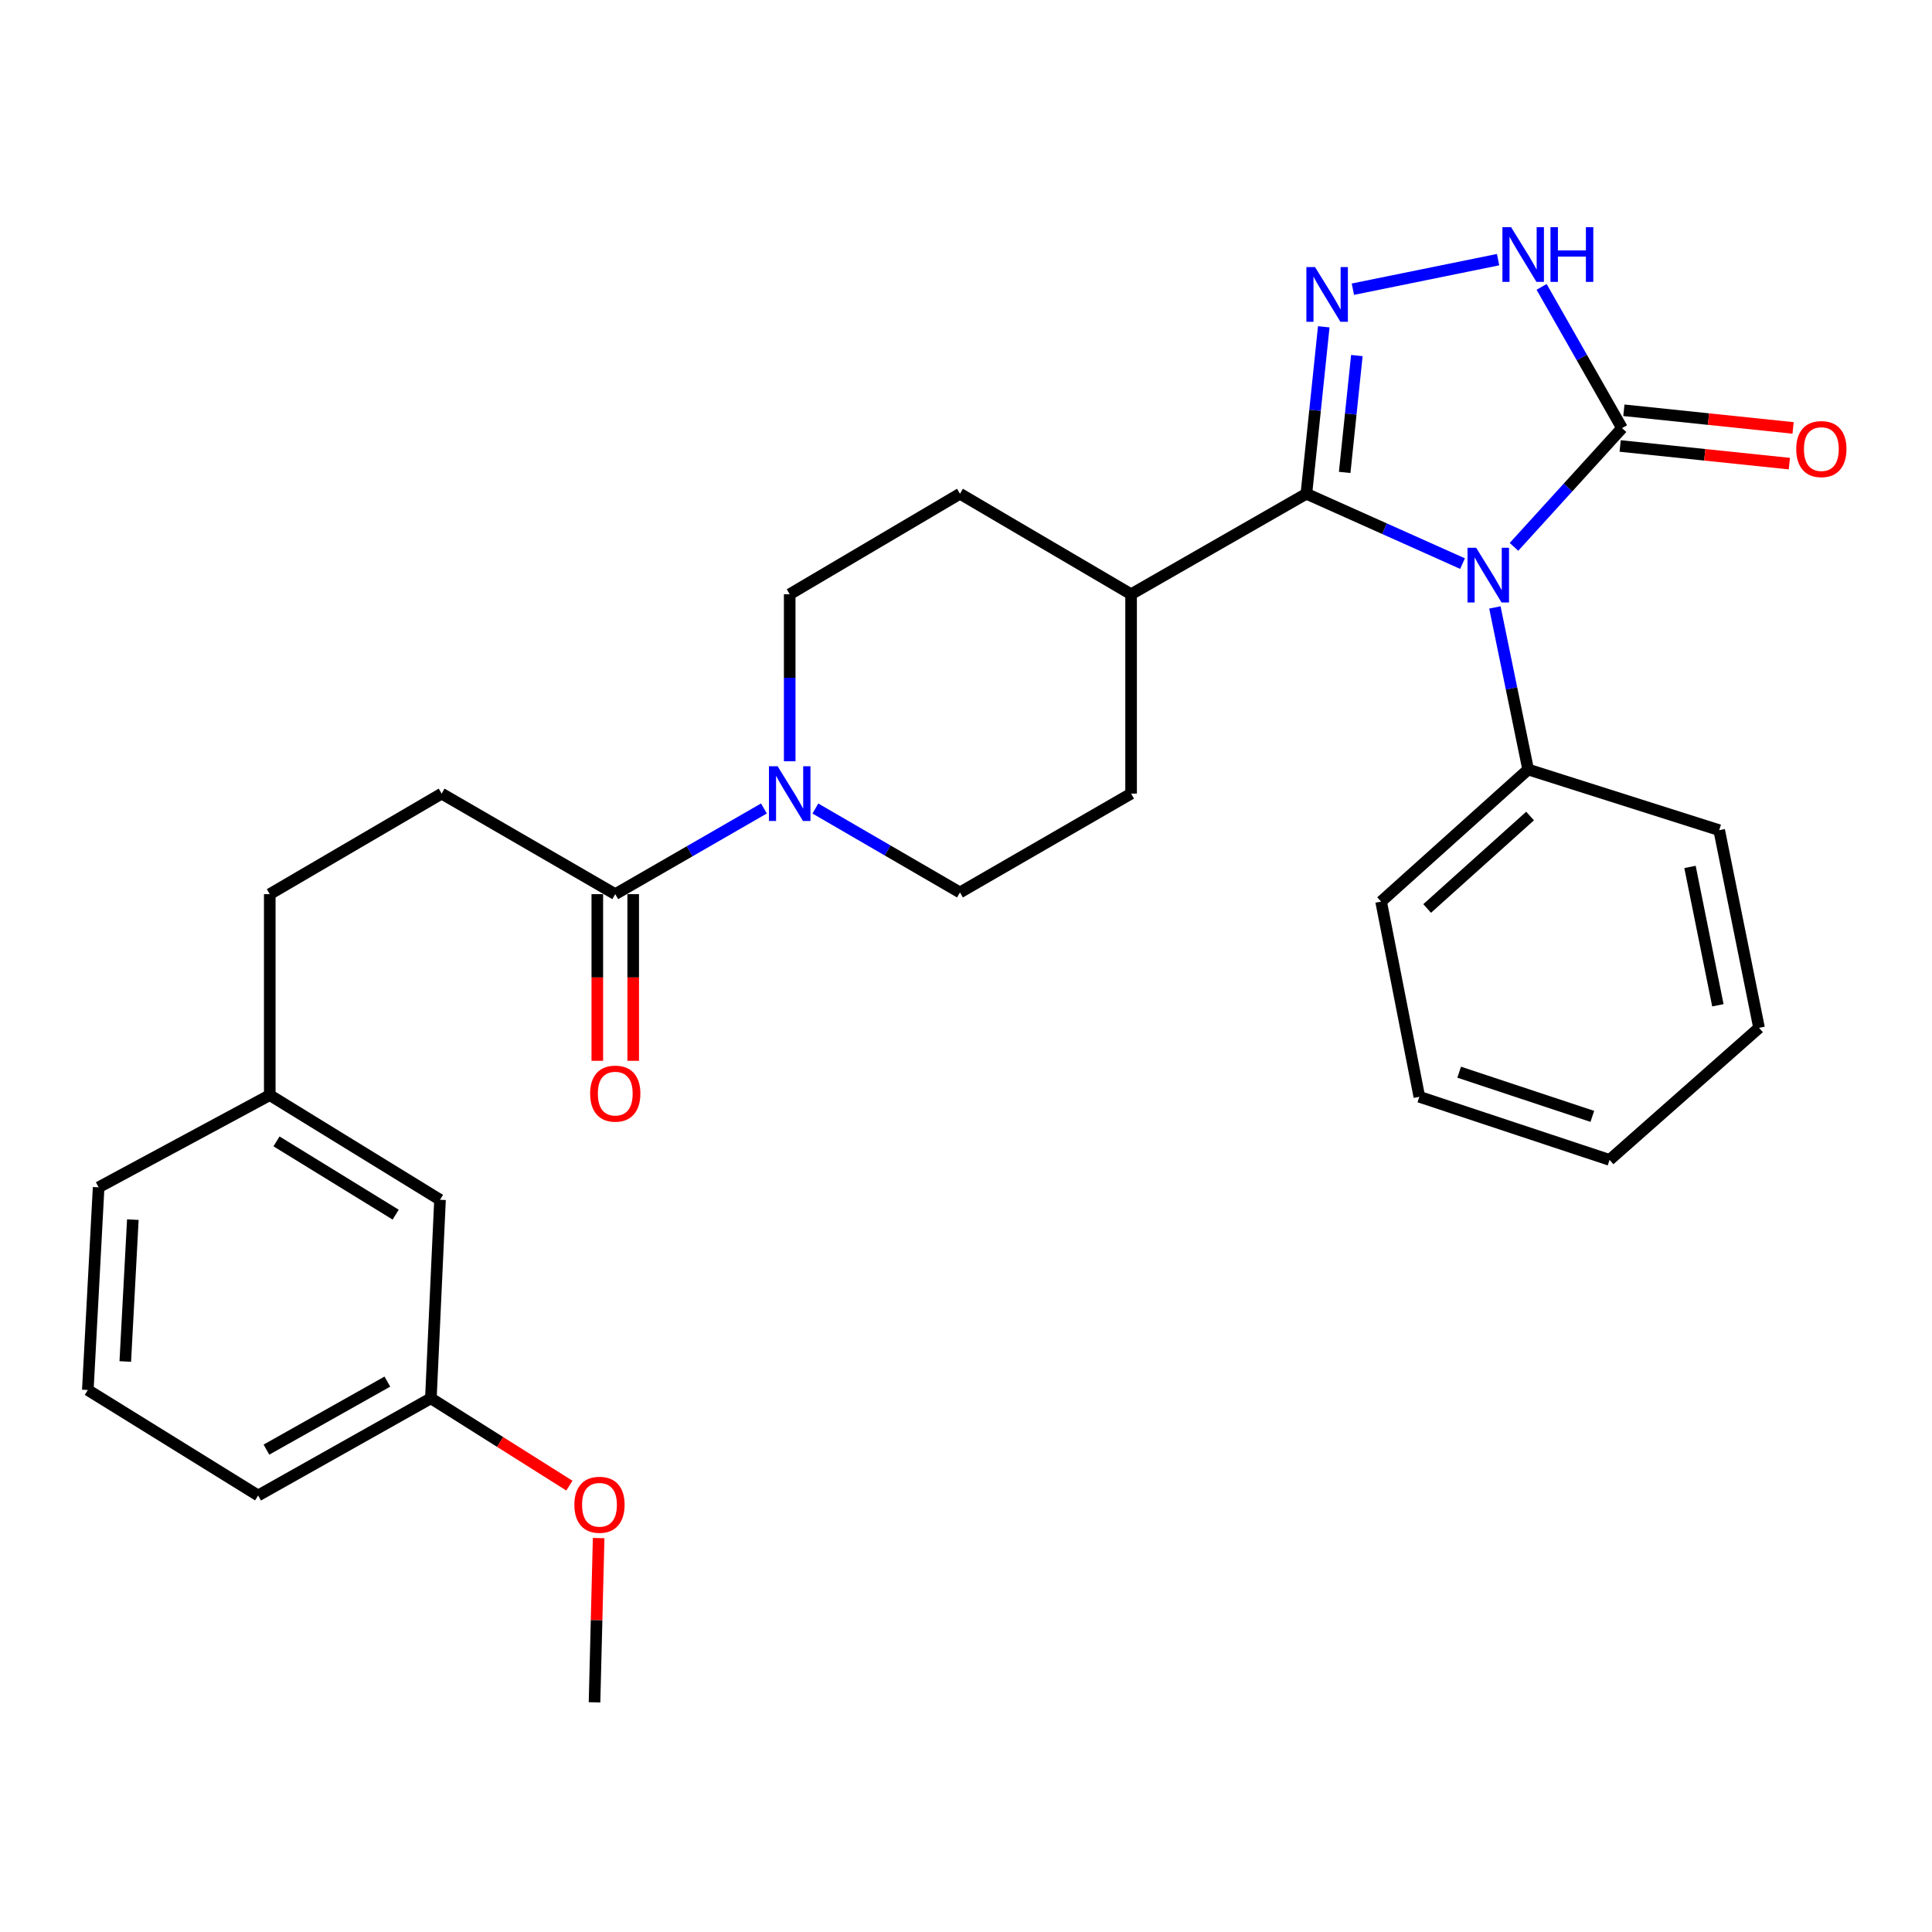 <?xml version='1.0' encoding='iso-8859-1'?>
<svg version='1.1' baseProfile='full'
              xmlns='http://www.w3.org/2000/svg'
                      xmlns:rdkit='http://www.rdkit.org/xml'
                      xmlns:xlink='http://www.w3.org/1999/xlink'
                  xml:space='preserve'
width='1000px' height='1000px' viewBox='0 0 1000 1000'>
<!-- END OF HEADER -->
<rect style='opacity:1.0;fill:#FFFFFF;stroke:none' width='1000' height='1000' x='0' y='0'> </rect>
<path class='bond-0' d='M 757.005,291.722 L 716.592,273.642' style='fill:none;fill-rule:evenodd;stroke:#0000FF;stroke-width:6px;stroke-linecap:butt;stroke-linejoin:miter;stroke-opacity:1' />
<path class='bond-0' d='M 716.592,273.642 L 676.179,255.562' style='fill:none;fill-rule:evenodd;stroke:#000000;stroke-width:6px;stroke-linecap:butt;stroke-linejoin:miter;stroke-opacity:1' />
<path class='bond-2' d='M 783.635,283.051 L 811.594,252.324' style='fill:none;fill-rule:evenodd;stroke:#0000FF;stroke-width:6px;stroke-linecap:butt;stroke-linejoin:miter;stroke-opacity:1' />
<path class='bond-2' d='M 811.594,252.324 L 839.554,221.596' style='fill:none;fill-rule:evenodd;stroke:#000000;stroke-width:6px;stroke-linecap:butt;stroke-linejoin:miter;stroke-opacity:1' />
<path class='bond-6' d='M 773.755,314.408 L 782.36,356.352' style='fill:none;fill-rule:evenodd;stroke:#0000FF;stroke-width:6px;stroke-linecap:butt;stroke-linejoin:miter;stroke-opacity:1' />
<path class='bond-6' d='M 782.36,356.352 L 790.965,398.296' style='fill:none;fill-rule:evenodd;stroke:#000000;stroke-width:6px;stroke-linecap:butt;stroke-linejoin:miter;stroke-opacity:1' />
<path class='bond-1' d='M 676.179,255.562 L 680.678,212.356' style='fill:none;fill-rule:evenodd;stroke:#000000;stroke-width:6px;stroke-linecap:butt;stroke-linejoin:miter;stroke-opacity:1' />
<path class='bond-1' d='M 680.678,212.356 L 685.178,169.15' style='fill:none;fill-rule:evenodd;stroke:#0000FF;stroke-width:6px;stroke-linecap:butt;stroke-linejoin:miter;stroke-opacity:1' />
<path class='bond-1' d='M 696.006,244.524 L 699.155,214.28' style='fill:none;fill-rule:evenodd;stroke:#000000;stroke-width:6px;stroke-linecap:butt;stroke-linejoin:miter;stroke-opacity:1' />
<path class='bond-1' d='M 699.155,214.28 L 702.305,184.036' style='fill:none;fill-rule:evenodd;stroke:#0000FF;stroke-width:6px;stroke-linecap:butt;stroke-linejoin:miter;stroke-opacity:1' />
<path class='bond-7' d='M 676.179,255.562 L 585.45,307.578' style='fill:none;fill-rule:evenodd;stroke:#000000;stroke-width:6px;stroke-linecap:butt;stroke-linejoin:miter;stroke-opacity:1' />
<path class='bond-29' d='M 700.251,149.684 L 775.406,134.389' style='fill:none;fill-rule:evenodd;stroke:#0000FF;stroke-width:6px;stroke-linecap:butt;stroke-linejoin:miter;stroke-opacity:1' />
<path class='bond-3' d='M 839.554,221.596 L 818.741,185.043' style='fill:none;fill-rule:evenodd;stroke:#000000;stroke-width:6px;stroke-linecap:butt;stroke-linejoin:miter;stroke-opacity:1' />
<path class='bond-3' d='M 818.741,185.043 L 797.929,148.49' style='fill:none;fill-rule:evenodd;stroke:#0000FF;stroke-width:6px;stroke-linecap:butt;stroke-linejoin:miter;stroke-opacity:1' />
<path class='bond-8' d='M 838.59,230.835 L 882.381,235.404' style='fill:none;fill-rule:evenodd;stroke:#000000;stroke-width:6px;stroke-linecap:butt;stroke-linejoin:miter;stroke-opacity:1' />
<path class='bond-8' d='M 882.381,235.404 L 926.172,239.972' style='fill:none;fill-rule:evenodd;stroke:#FF0000;stroke-width:6px;stroke-linecap:butt;stroke-linejoin:miter;stroke-opacity:1' />
<path class='bond-8' d='M 840.518,212.358 L 884.309,216.927' style='fill:none;fill-rule:evenodd;stroke:#000000;stroke-width:6px;stroke-linecap:butt;stroke-linejoin:miter;stroke-opacity:1' />
<path class='bond-8' d='M 884.309,216.927 L 928.1,221.496' style='fill:none;fill-rule:evenodd;stroke:#FF0000;stroke-width:6px;stroke-linecap:butt;stroke-linejoin:miter;stroke-opacity:1' />
<path class='bond-4' d='M 408.751,394.034 L 408.751,350.806' style='fill:none;fill-rule:evenodd;stroke:#0000FF;stroke-width:6px;stroke-linecap:butt;stroke-linejoin:miter;stroke-opacity:1' />
<path class='bond-4' d='M 408.751,350.806 L 408.751,307.578' style='fill:none;fill-rule:evenodd;stroke:#000000;stroke-width:6px;stroke-linecap:butt;stroke-linejoin:miter;stroke-opacity:1' />
<path class='bond-5' d='M 395.405,418.464 L 356.93,440.637' style='fill:none;fill-rule:evenodd;stroke:#0000FF;stroke-width:6px;stroke-linecap:butt;stroke-linejoin:miter;stroke-opacity:1' />
<path class='bond-5' d='M 356.93,440.637 L 318.456,462.81' style='fill:none;fill-rule:evenodd;stroke:#000000;stroke-width:6px;stroke-linecap:butt;stroke-linejoin:miter;stroke-opacity:1' />
<path class='bond-31' d='M 422.038,418.487 L 459.458,440.21' style='fill:none;fill-rule:evenodd;stroke:#0000FF;stroke-width:6px;stroke-linecap:butt;stroke-linejoin:miter;stroke-opacity:1' />
<path class='bond-31' d='M 459.458,440.21 L 496.878,461.933' style='fill:none;fill-rule:evenodd;stroke:#000000;stroke-width:6px;stroke-linecap:butt;stroke-linejoin:miter;stroke-opacity:1' />
<path class='bond-11' d='M 309.167,462.81 L 309.167,505.943' style='fill:none;fill-rule:evenodd;stroke:#000000;stroke-width:6px;stroke-linecap:butt;stroke-linejoin:miter;stroke-opacity:1' />
<path class='bond-11' d='M 309.167,505.943 L 309.167,549.076' style='fill:none;fill-rule:evenodd;stroke:#FF0000;stroke-width:6px;stroke-linecap:butt;stroke-linejoin:miter;stroke-opacity:1' />
<path class='bond-11' d='M 327.744,462.81 L 327.744,505.943' style='fill:none;fill-rule:evenodd;stroke:#000000;stroke-width:6px;stroke-linecap:butt;stroke-linejoin:miter;stroke-opacity:1' />
<path class='bond-11' d='M 327.744,505.943 L 327.744,549.076' style='fill:none;fill-rule:evenodd;stroke:#FF0000;stroke-width:6px;stroke-linecap:butt;stroke-linejoin:miter;stroke-opacity:1' />
<path class='bond-12' d='M 318.456,462.81 L 228.594,410.773' style='fill:none;fill-rule:evenodd;stroke:#000000;stroke-width:6px;stroke-linecap:butt;stroke-linejoin:miter;stroke-opacity:1' />
<path class='bond-21' d='M 790.965,398.296 L 714.86,466.66' style='fill:none;fill-rule:evenodd;stroke:#000000;stroke-width:6px;stroke-linecap:butt;stroke-linejoin:miter;stroke-opacity:1' />
<path class='bond-21' d='M 791.963,422.37 L 738.69,470.225' style='fill:none;fill-rule:evenodd;stroke:#000000;stroke-width:6px;stroke-linecap:butt;stroke-linejoin:miter;stroke-opacity:1' />
<path class='bond-22' d='M 790.965,398.296 L 889.857,429.701' style='fill:none;fill-rule:evenodd;stroke:#000000;stroke-width:6px;stroke-linecap:butt;stroke-linejoin:miter;stroke-opacity:1' />
<path class='bond-13' d='M 585.45,307.578 L 585.45,410.773' style='fill:none;fill-rule:evenodd;stroke:#000000;stroke-width:6px;stroke-linecap:butt;stroke-linejoin:miter;stroke-opacity:1' />
<path class='bond-14' d='M 585.45,307.578 L 496.878,255.562' style='fill:none;fill-rule:evenodd;stroke:#000000;stroke-width:6px;stroke-linecap:butt;stroke-linejoin:miter;stroke-opacity:1' />
<path class='bond-9' d='M 496.878,461.933 L 585.45,410.773' style='fill:none;fill-rule:evenodd;stroke:#000000;stroke-width:6px;stroke-linecap:butt;stroke-linejoin:miter;stroke-opacity:1' />
<path class='bond-10' d='M 408.751,307.578 L 496.878,255.562' style='fill:none;fill-rule:evenodd;stroke:#000000;stroke-width:6px;stroke-linecap:butt;stroke-linejoin:miter;stroke-opacity:1' />
<path class='bond-16' d='M 228.594,410.773 L 139.63,462.81' style='fill:none;fill-rule:evenodd;stroke:#000000;stroke-width:6px;stroke-linecap:butt;stroke-linejoin:miter;stroke-opacity:1' />
<path class='bond-15' d='M 227.748,621.004 L 139.63,566.832' style='fill:none;fill-rule:evenodd;stroke:#000000;stroke-width:6px;stroke-linecap:butt;stroke-linejoin:miter;stroke-opacity:1' />
<path class='bond-15' d='M 204.801,628.704 L 143.119,590.783' style='fill:none;fill-rule:evenodd;stroke:#000000;stroke-width:6px;stroke-linecap:butt;stroke-linejoin:miter;stroke-opacity:1' />
<path class='bond-18' d='M 227.748,621.004 L 223.021,723.757' style='fill:none;fill-rule:evenodd;stroke:#000000;stroke-width:6px;stroke-linecap:butt;stroke-linejoin:miter;stroke-opacity:1' />
<path class='bond-17' d='M 139.63,462.81 L 139.63,566.832' style='fill:none;fill-rule:evenodd;stroke:#000000;stroke-width:6px;stroke-linecap:butt;stroke-linejoin:miter;stroke-opacity:1' />
<path class='bond-23' d='M 139.63,566.832 L 51.048,614.554' style='fill:none;fill-rule:evenodd;stroke:#000000;stroke-width:6px;stroke-linecap:butt;stroke-linejoin:miter;stroke-opacity:1' />
<path class='bond-19' d='M 223.021,723.757 L 258.867,746.36' style='fill:none;fill-rule:evenodd;stroke:#000000;stroke-width:6px;stroke-linecap:butt;stroke-linejoin:miter;stroke-opacity:1' />
<path class='bond-19' d='M 258.867,746.36 L 294.713,768.962' style='fill:none;fill-rule:evenodd;stroke:#FF0000;stroke-width:6px;stroke-linecap:butt;stroke-linejoin:miter;stroke-opacity:1' />
<path class='bond-32' d='M 223.021,723.757 L 133.603,774.059' style='fill:none;fill-rule:evenodd;stroke:#000000;stroke-width:6px;stroke-linecap:butt;stroke-linejoin:miter;stroke-opacity:1' />
<path class='bond-32' d='M 200.5,715.111 L 137.907,750.323' style='fill:none;fill-rule:evenodd;stroke:#000000;stroke-width:6px;stroke-linecap:butt;stroke-linejoin:miter;stroke-opacity:1' />
<path class='bond-25' d='M 309.857,796.105 L 308.79,838.615' style='fill:none;fill-rule:evenodd;stroke:#FF0000;stroke-width:6px;stroke-linecap:butt;stroke-linejoin:miter;stroke-opacity:1' />
<path class='bond-25' d='M 308.79,838.615 L 307.722,881.125' style='fill:none;fill-rule:evenodd;stroke:#000000;stroke-width:6px;stroke-linecap:butt;stroke-linejoin:miter;stroke-opacity:1' />
<path class='bond-20' d='M 45.455,719.453 L 51.048,614.554' style='fill:none;fill-rule:evenodd;stroke:#000000;stroke-width:6px;stroke-linecap:butt;stroke-linejoin:miter;stroke-opacity:1' />
<path class='bond-20' d='M 64.844,704.707 L 68.76,631.278' style='fill:none;fill-rule:evenodd;stroke:#000000;stroke-width:6px;stroke-linecap:butt;stroke-linejoin:miter;stroke-opacity:1' />
<path class='bond-24' d='M 45.455,719.453 L 133.603,774.059' style='fill:none;fill-rule:evenodd;stroke:#000000;stroke-width:6px;stroke-linecap:butt;stroke-linejoin:miter;stroke-opacity:1' />
<path class='bond-26' d='M 714.86,466.66 L 734.645,567.698' style='fill:none;fill-rule:evenodd;stroke:#000000;stroke-width:6px;stroke-linecap:butt;stroke-linejoin:miter;stroke-opacity:1' />
<path class='bond-27' d='M 889.857,429.701 L 910.477,532.01' style='fill:none;fill-rule:evenodd;stroke:#000000;stroke-width:6px;stroke-linecap:butt;stroke-linejoin:miter;stroke-opacity:1' />
<path class='bond-27' d='M 874.739,448.718 L 889.173,520.334' style='fill:none;fill-rule:evenodd;stroke:#000000;stroke-width:6px;stroke-linecap:butt;stroke-linejoin:miter;stroke-opacity:1' />
<path class='bond-30' d='M 734.645,567.698 L 833.104,600.363' style='fill:none;fill-rule:evenodd;stroke:#000000;stroke-width:6px;stroke-linecap:butt;stroke-linejoin:miter;stroke-opacity:1' />
<path class='bond-30' d='M 755.263,554.966 L 824.184,577.831' style='fill:none;fill-rule:evenodd;stroke:#000000;stroke-width:6px;stroke-linecap:butt;stroke-linejoin:miter;stroke-opacity:1' />
<path class='bond-28' d='M 910.477,532.01 L 833.104,600.363' style='fill:none;fill-rule:evenodd;stroke:#000000;stroke-width:6px;stroke-linecap:butt;stroke-linejoin:miter;stroke-opacity:1' />
<path  class='atom-0' d='M 764.063 283.52
L 773.343 298.52
Q 774.263 300, 775.743 302.68
Q 777.223 305.36, 777.303 305.52
L 777.303 283.52
L 781.063 283.52
L 781.063 311.84
L 777.183 311.84
L 767.223 295.44
Q 766.063 293.52, 764.823 291.32
Q 763.623 289.12, 763.263 288.44
L 763.263 311.84
L 759.583 311.84
L 759.583 283.52
L 764.063 283.52
' fill='#0000FF'/>
<path  class='atom-2' d='M 680.662 138.237
L 689.942 153.237
Q 690.862 154.717, 692.342 157.397
Q 693.822 160.077, 693.902 160.237
L 693.902 138.237
L 697.662 138.237
L 697.662 166.557
L 693.782 166.557
L 683.822 150.157
Q 682.662 148.237, 681.422 146.037
Q 680.222 143.837, 679.862 143.157
L 679.862 166.557
L 676.182 166.557
L 676.182 138.237
L 680.662 138.237
' fill='#0000FF'/>
<path  class='atom-4' d='M 782.135 117.585
L 791.415 132.585
Q 792.335 134.065, 793.815 136.745
Q 795.295 139.425, 795.375 139.585
L 795.375 117.585
L 799.135 117.585
L 799.135 145.905
L 795.255 145.905
L 785.295 129.505
Q 784.135 127.585, 782.895 125.385
Q 781.695 123.185, 781.335 122.505
L 781.335 145.905
L 777.655 145.905
L 777.655 117.585
L 782.135 117.585
' fill='#0000FF'/>
<path  class='atom-4' d='M 802.535 117.585
L 806.375 117.585
L 806.375 129.625
L 820.855 129.625
L 820.855 117.585
L 824.695 117.585
L 824.695 145.905
L 820.855 145.905
L 820.855 132.825
L 806.375 132.825
L 806.375 145.905
L 802.535 145.905
L 802.535 117.585
' fill='#0000FF'/>
<path  class='atom-5' d='M 402.491 396.613
L 411.771 411.613
Q 412.691 413.093, 414.171 415.773
Q 415.651 418.453, 415.731 418.613
L 415.731 396.613
L 419.491 396.613
L 419.491 424.933
L 415.611 424.933
L 405.651 408.533
Q 404.491 406.613, 403.251 404.413
Q 402.051 402.213, 401.691 401.533
L 401.691 424.933
L 398.011 424.933
L 398.011 396.613
L 402.491 396.613
' fill='#0000FF'/>
<path  class='atom-9' d='M 929.729 232.441
Q 929.729 225.641, 933.089 221.841
Q 936.449 218.041, 942.729 218.041
Q 949.009 218.041, 952.369 221.841
Q 955.729 225.641, 955.729 232.441
Q 955.729 239.321, 952.329 243.241
Q 948.929 247.121, 942.729 247.121
Q 936.489 247.121, 933.089 243.241
Q 929.729 239.361, 929.729 232.441
M 942.729 243.921
Q 947.049 243.921, 949.369 241.041
Q 951.729 238.121, 951.729 232.441
Q 951.729 226.881, 949.369 224.081
Q 947.049 221.241, 942.729 221.241
Q 938.409 221.241, 936.049 224.041
Q 933.729 226.841, 933.729 232.441
Q 933.729 238.161, 936.049 241.041
Q 938.409 243.921, 942.729 243.921
' fill='#FF0000'/>
<path  class='atom-12' d='M 305.456 566.055
Q 305.456 559.255, 308.816 555.455
Q 312.176 551.655, 318.456 551.655
Q 324.736 551.655, 328.096 555.455
Q 331.456 559.255, 331.456 566.055
Q 331.456 572.935, 328.056 576.855
Q 324.656 580.735, 318.456 580.735
Q 312.216 580.735, 308.816 576.855
Q 305.456 572.975, 305.456 566.055
M 318.456 577.535
Q 322.776 577.535, 325.096 574.655
Q 327.456 571.735, 327.456 566.055
Q 327.456 560.495, 325.096 557.695
Q 322.776 554.855, 318.456 554.855
Q 314.136 554.855, 311.776 557.655
Q 309.456 560.455, 309.456 566.055
Q 309.456 571.775, 311.776 574.655
Q 314.136 577.535, 318.456 577.535
' fill='#FF0000'/>
<path  class='atom-20' d='M 297.292 778.866
Q 297.292 772.066, 300.652 768.266
Q 304.012 764.466, 310.292 764.466
Q 316.572 764.466, 319.932 768.266
Q 323.292 772.066, 323.292 778.866
Q 323.292 785.746, 319.892 789.666
Q 316.492 793.546, 310.292 793.546
Q 304.052 793.546, 300.652 789.666
Q 297.292 785.786, 297.292 778.866
M 310.292 790.346
Q 314.612 790.346, 316.932 787.466
Q 319.292 784.546, 319.292 778.866
Q 319.292 773.306, 316.932 770.506
Q 314.612 767.666, 310.292 767.666
Q 305.972 767.666, 303.612 770.466
Q 301.292 773.266, 301.292 778.866
Q 301.292 784.586, 303.612 787.466
Q 305.972 790.346, 310.292 790.346
' fill='#FF0000'/>
</svg>
